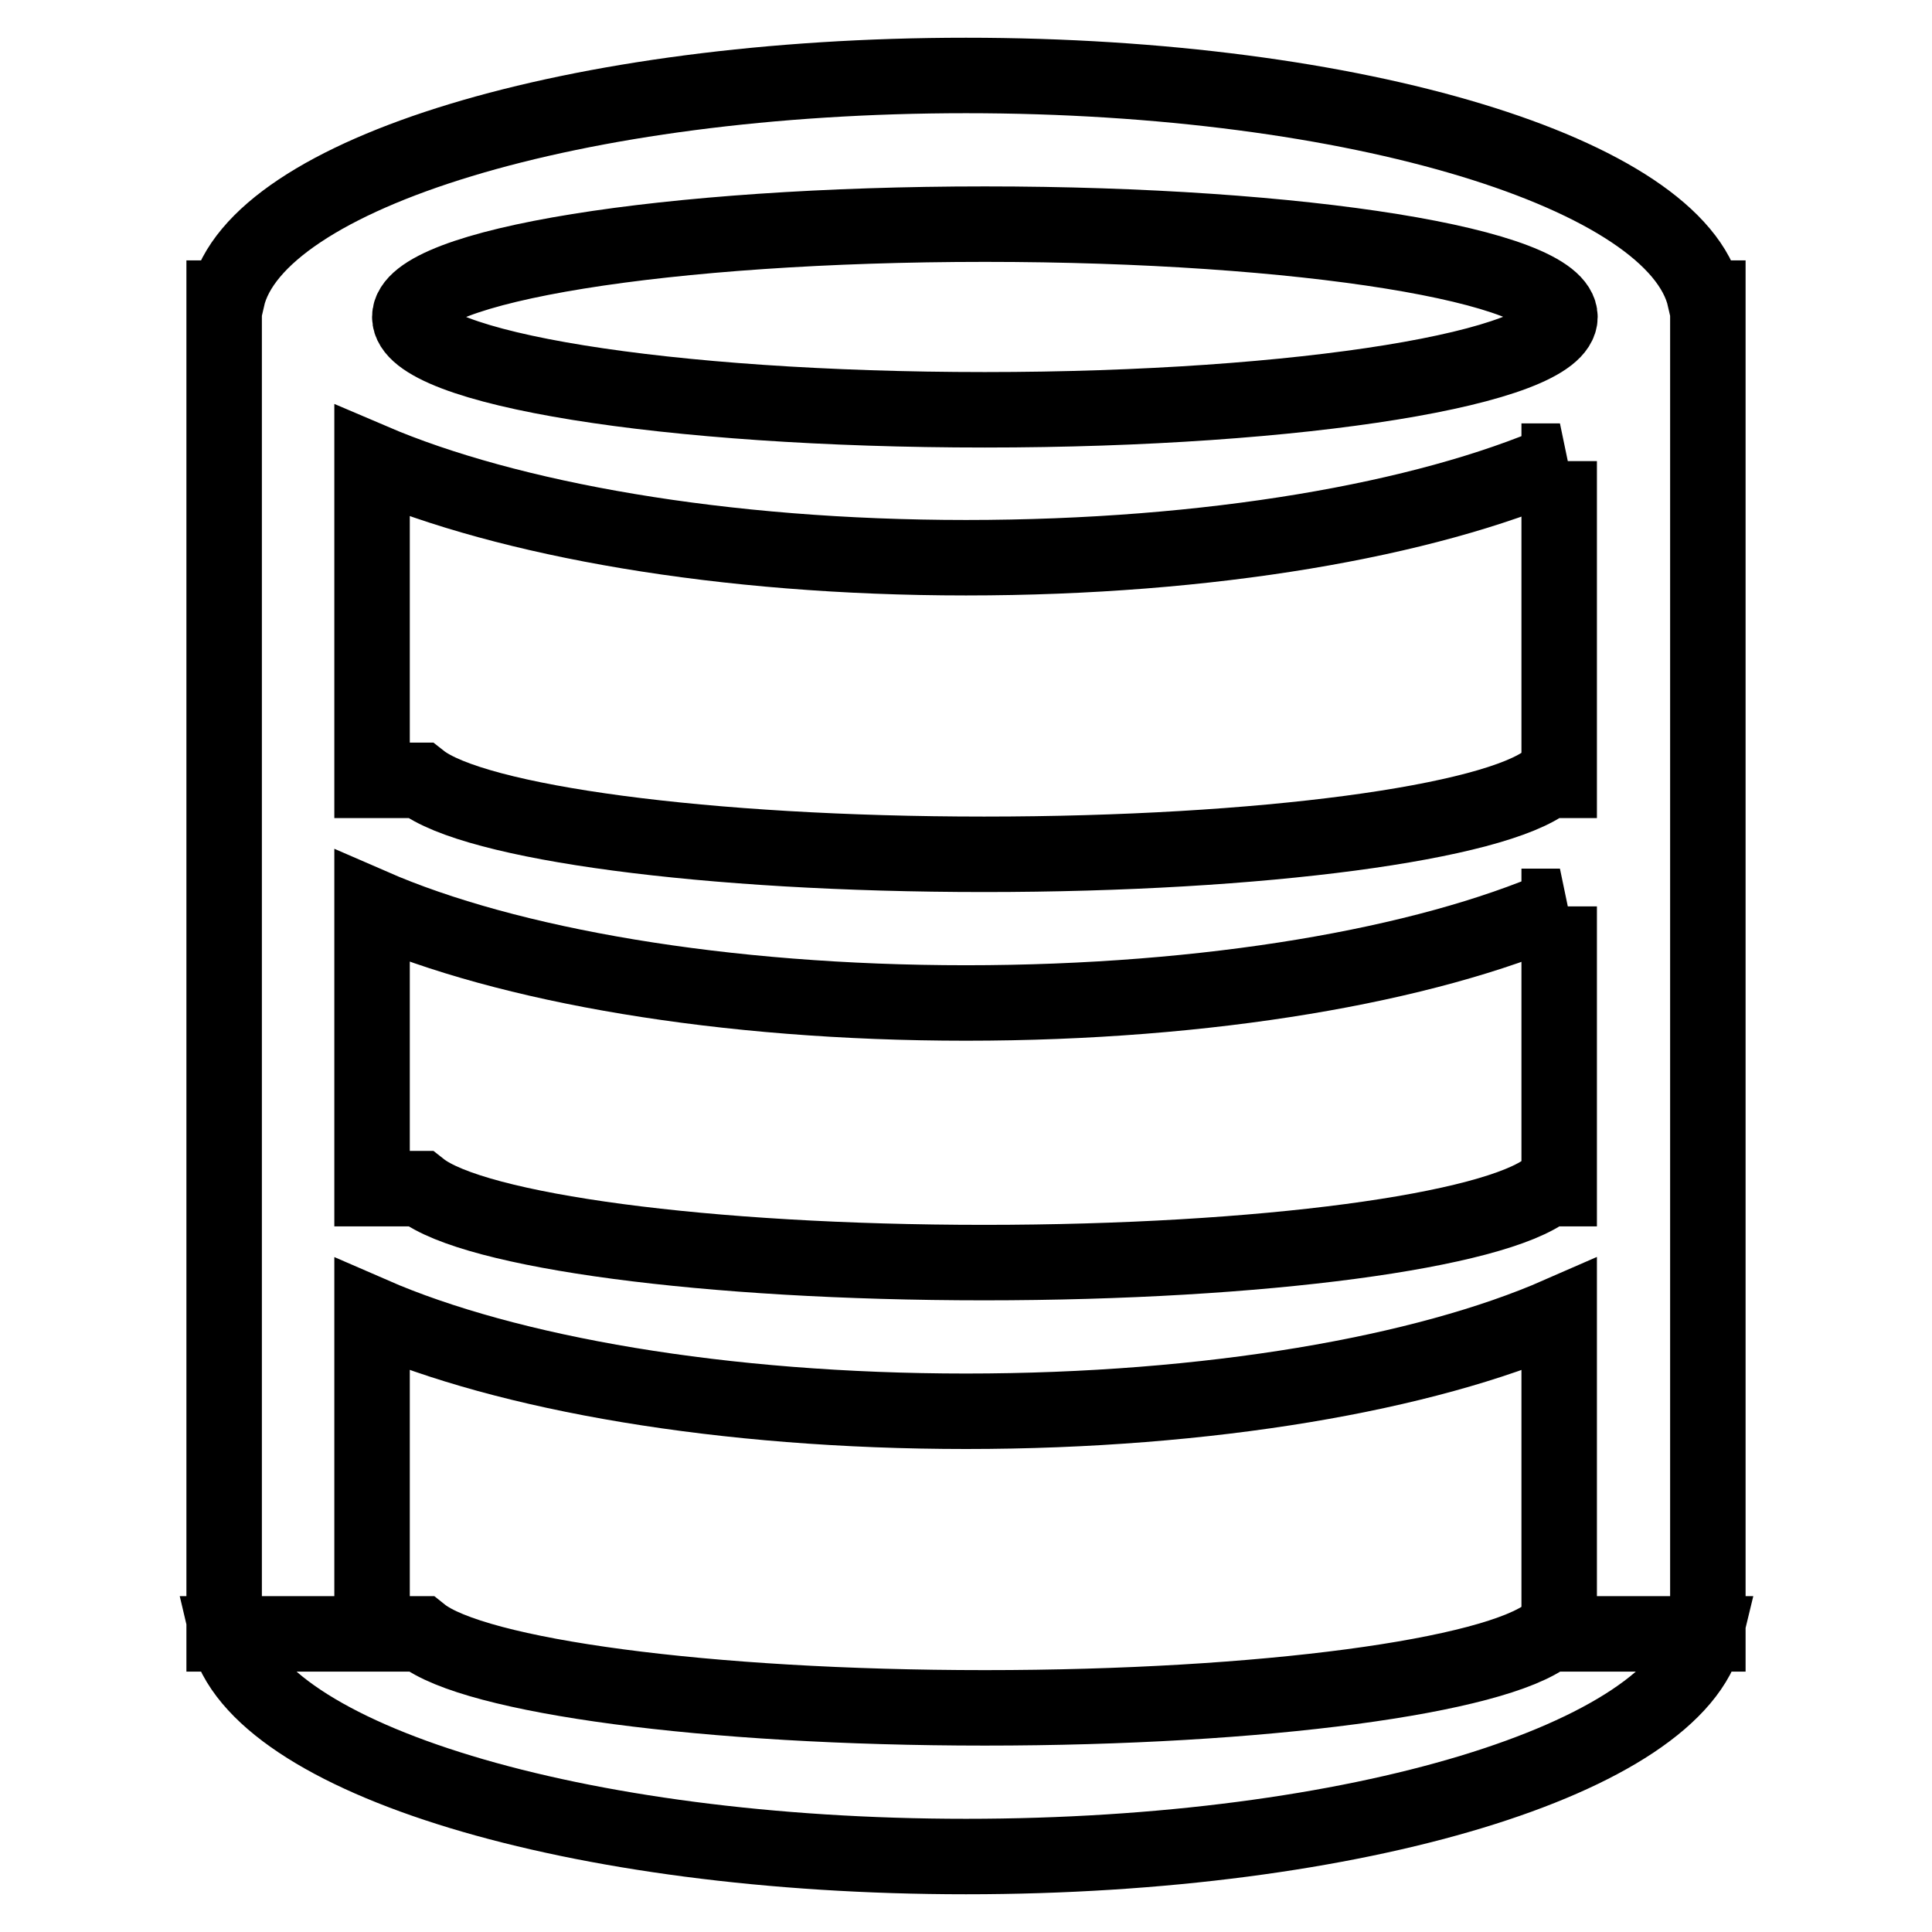 <?xml version="1.0" encoding="utf-8"?>
<!-- Svg Vector Icons : http://www.onlinewebfonts.com/icon -->
<!DOCTYPE svg PUBLIC "-//W3C//DTD SVG 1.1//EN" "http://www.w3.org/Graphics/SVG/1.1/DTD/svg11.dtd">
<svg version="1.1" xmlns="http://www.w3.org/2000/svg" xmlns:xlink="http://www.w3.org/1999/xlink" x="0px" y="0px" viewBox="0 0 256 256" enable-background="new 0 0 256 256" xml:space="preserve">
<g> <path stroke-width="10" fill-opacity="0" stroke="#000000"  d="M226.3,42v174.5h-19.7v-42.3C188.8,182,160.2,187,128,187s-60.8-5-78.7-12.8v42.3H29.7v-177h0.4 C33.9,23,76.2,10,128,10s94.1,13,97.9,29.5h0.4V42L226.3,42L226.3,42z M206.7,42c0-6.8-34.1-12.3-76.2-12.3 c-42.1,0-76.2,5.5-76.2,12.3c0,6.8,34.1,12.3,76.2,12.3C172.5,54.3,206.7,48.7,206.7,42L206.7,42z M206.7,61.1 c-17.9,7.8-46.4,12.8-78.7,12.8s-60.7-5.1-78.7-12.8v42.3h6.4c7.1,5.6,37.8,9.8,74.7,9.8c36.9,0,67.6-4.2,74.7-9.8h1.5V61.1z  M206.7,120.1c-17.9,7.8-46.5,12.8-78.7,12.8s-60.8-5-78.7-12.8v37.4h6.4c7.1,5.6,37.8,9.8,74.7,9.8c36.9,0,67.6-4.2,74.7-9.8h1.5 V120.1z M130.5,226.3c36.9,0,67.6-4.2,74.7-9.8h20.8C222.1,233,179.8,246,128,246s-94.1-13-97.9-29.5h25.7 C62.8,222.1,93.6,226.3,130.5,226.3z"/></g>
</svg>